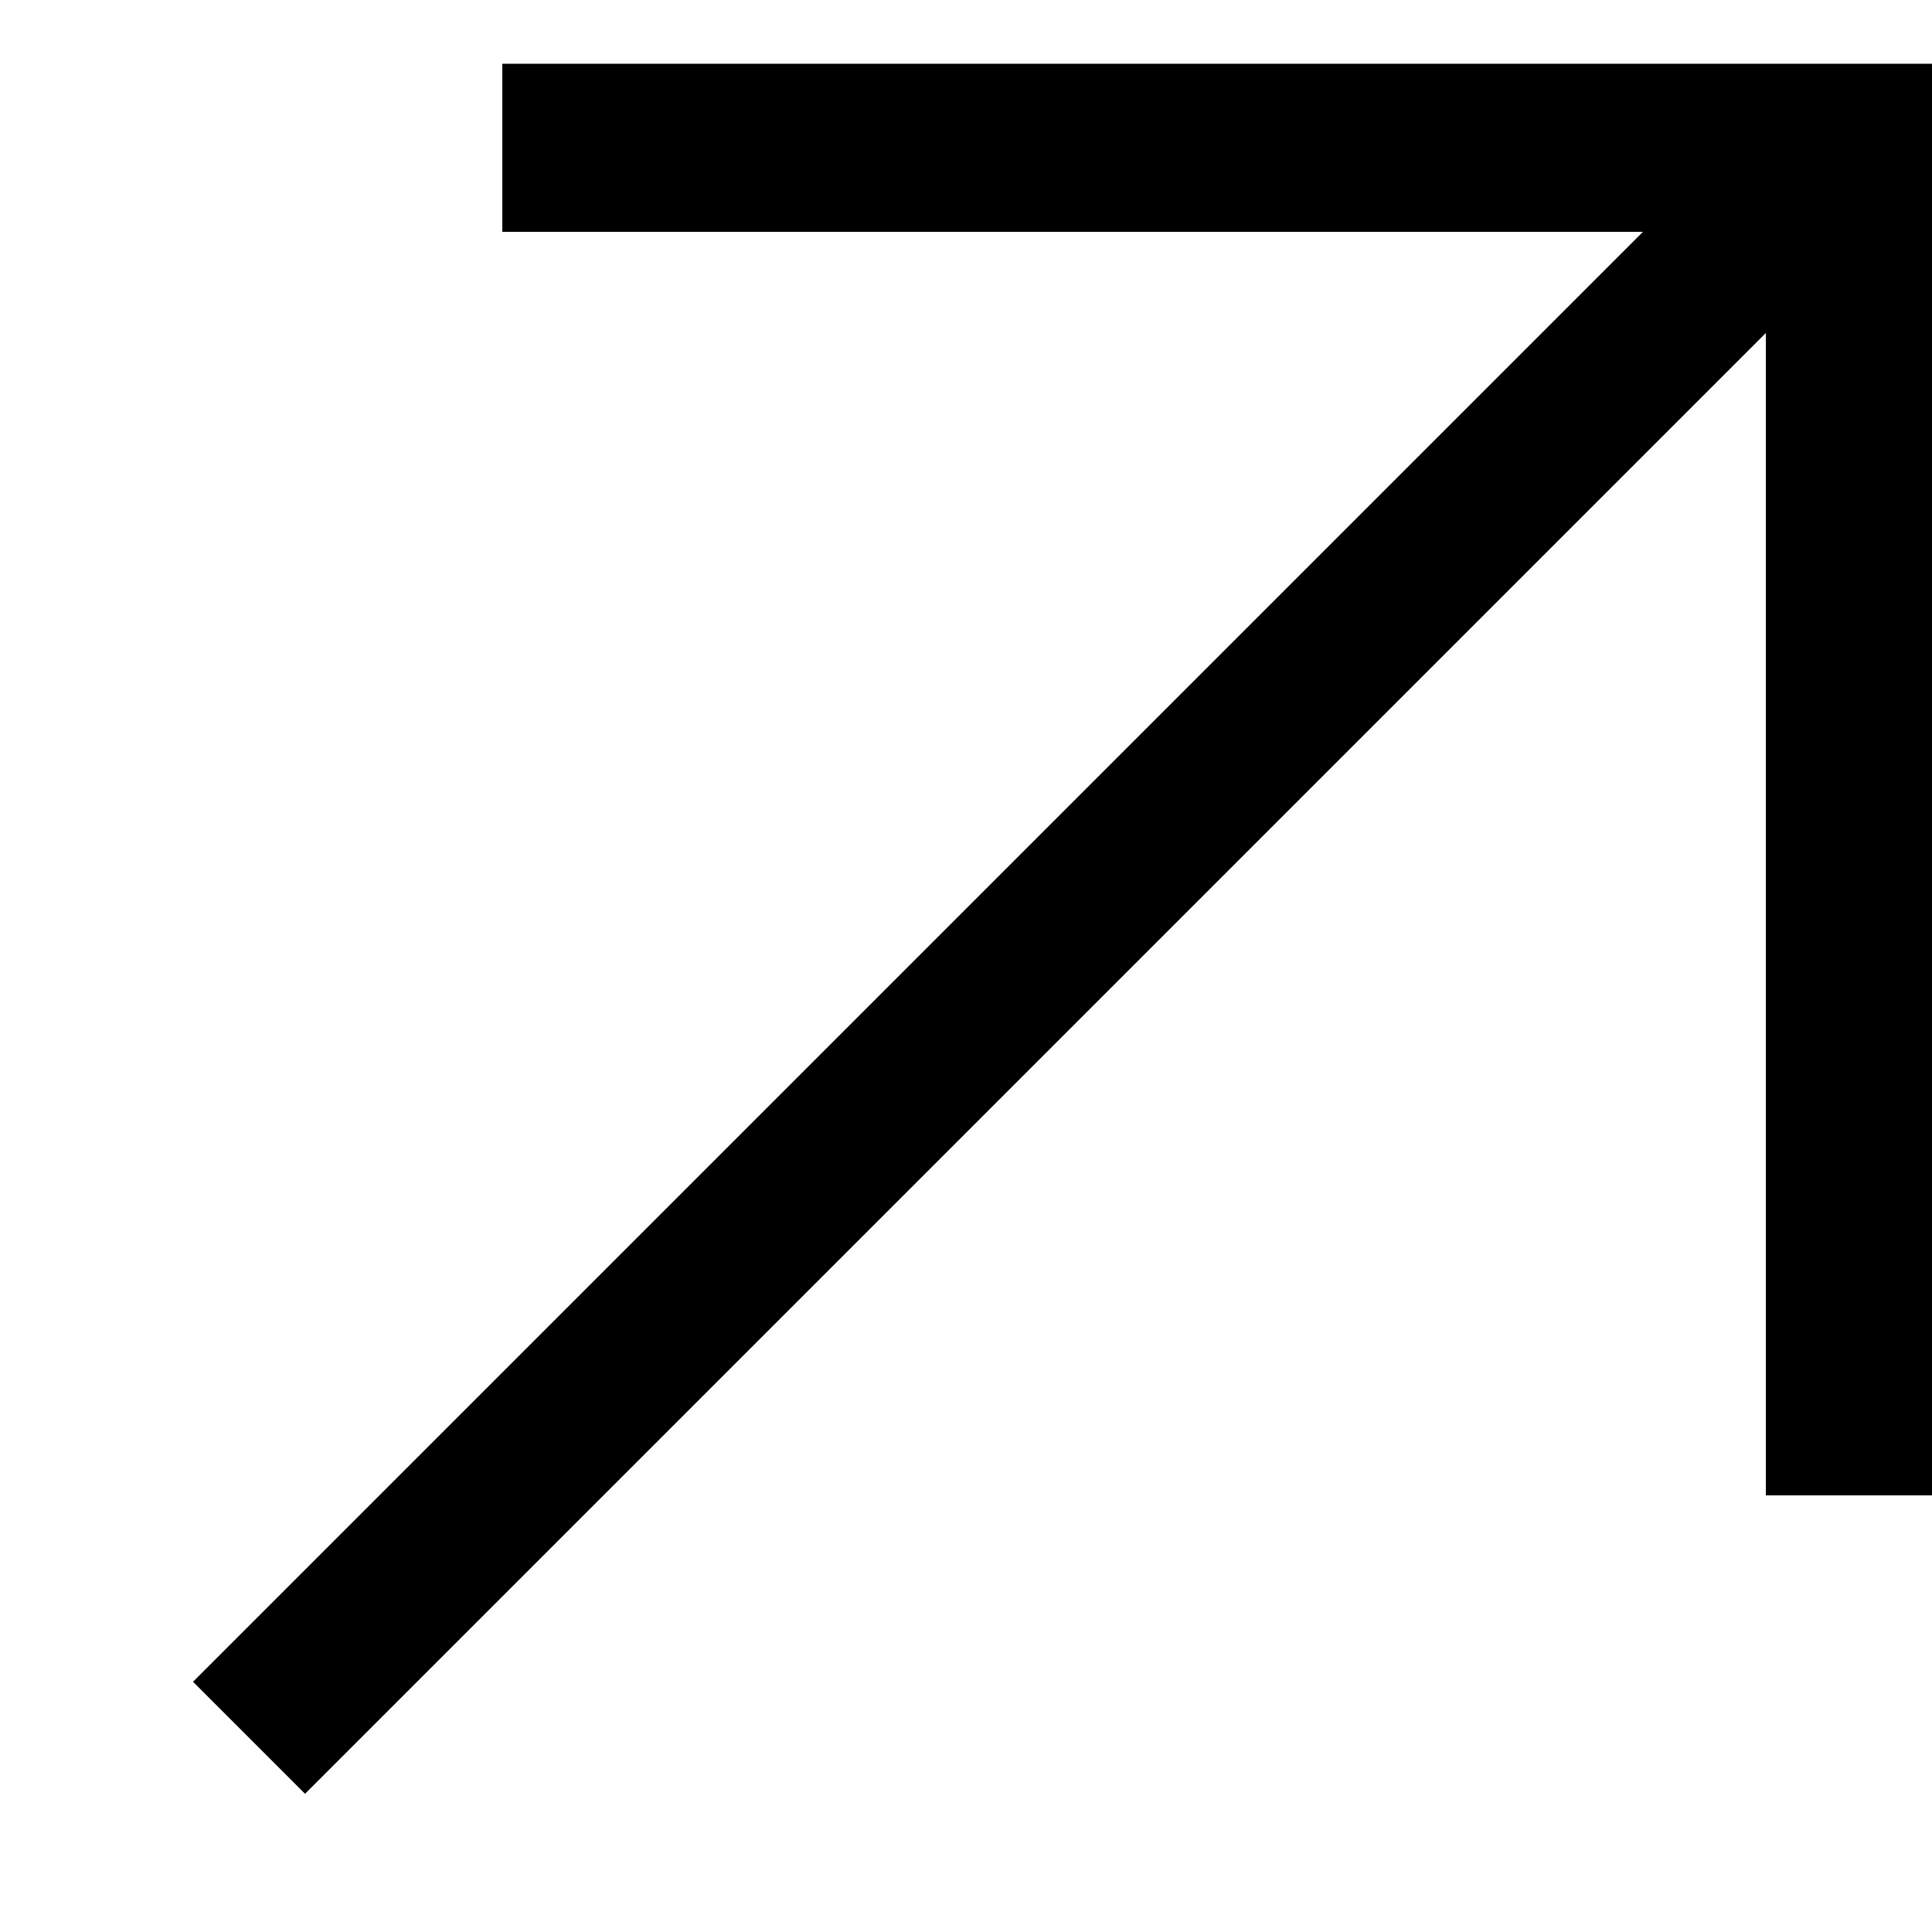 <svg xmlns="http://www.w3.org/2000/svg" xmlns:xlink="http://www.w3.org/1999/xlink" viewBox="0 0 10 10"><defs><style>.a{fill:none;}.b{clip-path:url(#a);}</style><clipPath id="a"><rect class="a" width="10" height="10"/></clipPath></defs><g class="b"><rect x="-0.4" y="4.5" width="11.57" height="0.82" transform="translate(-1.9 5.24) rotate(-45)"/><polygon points="10.02 7.74 9.14 7.74 9.14 1.2 2.6 1.2 2.6 0.33 10.02 0.33 10.02 7.74"/></g></svg>